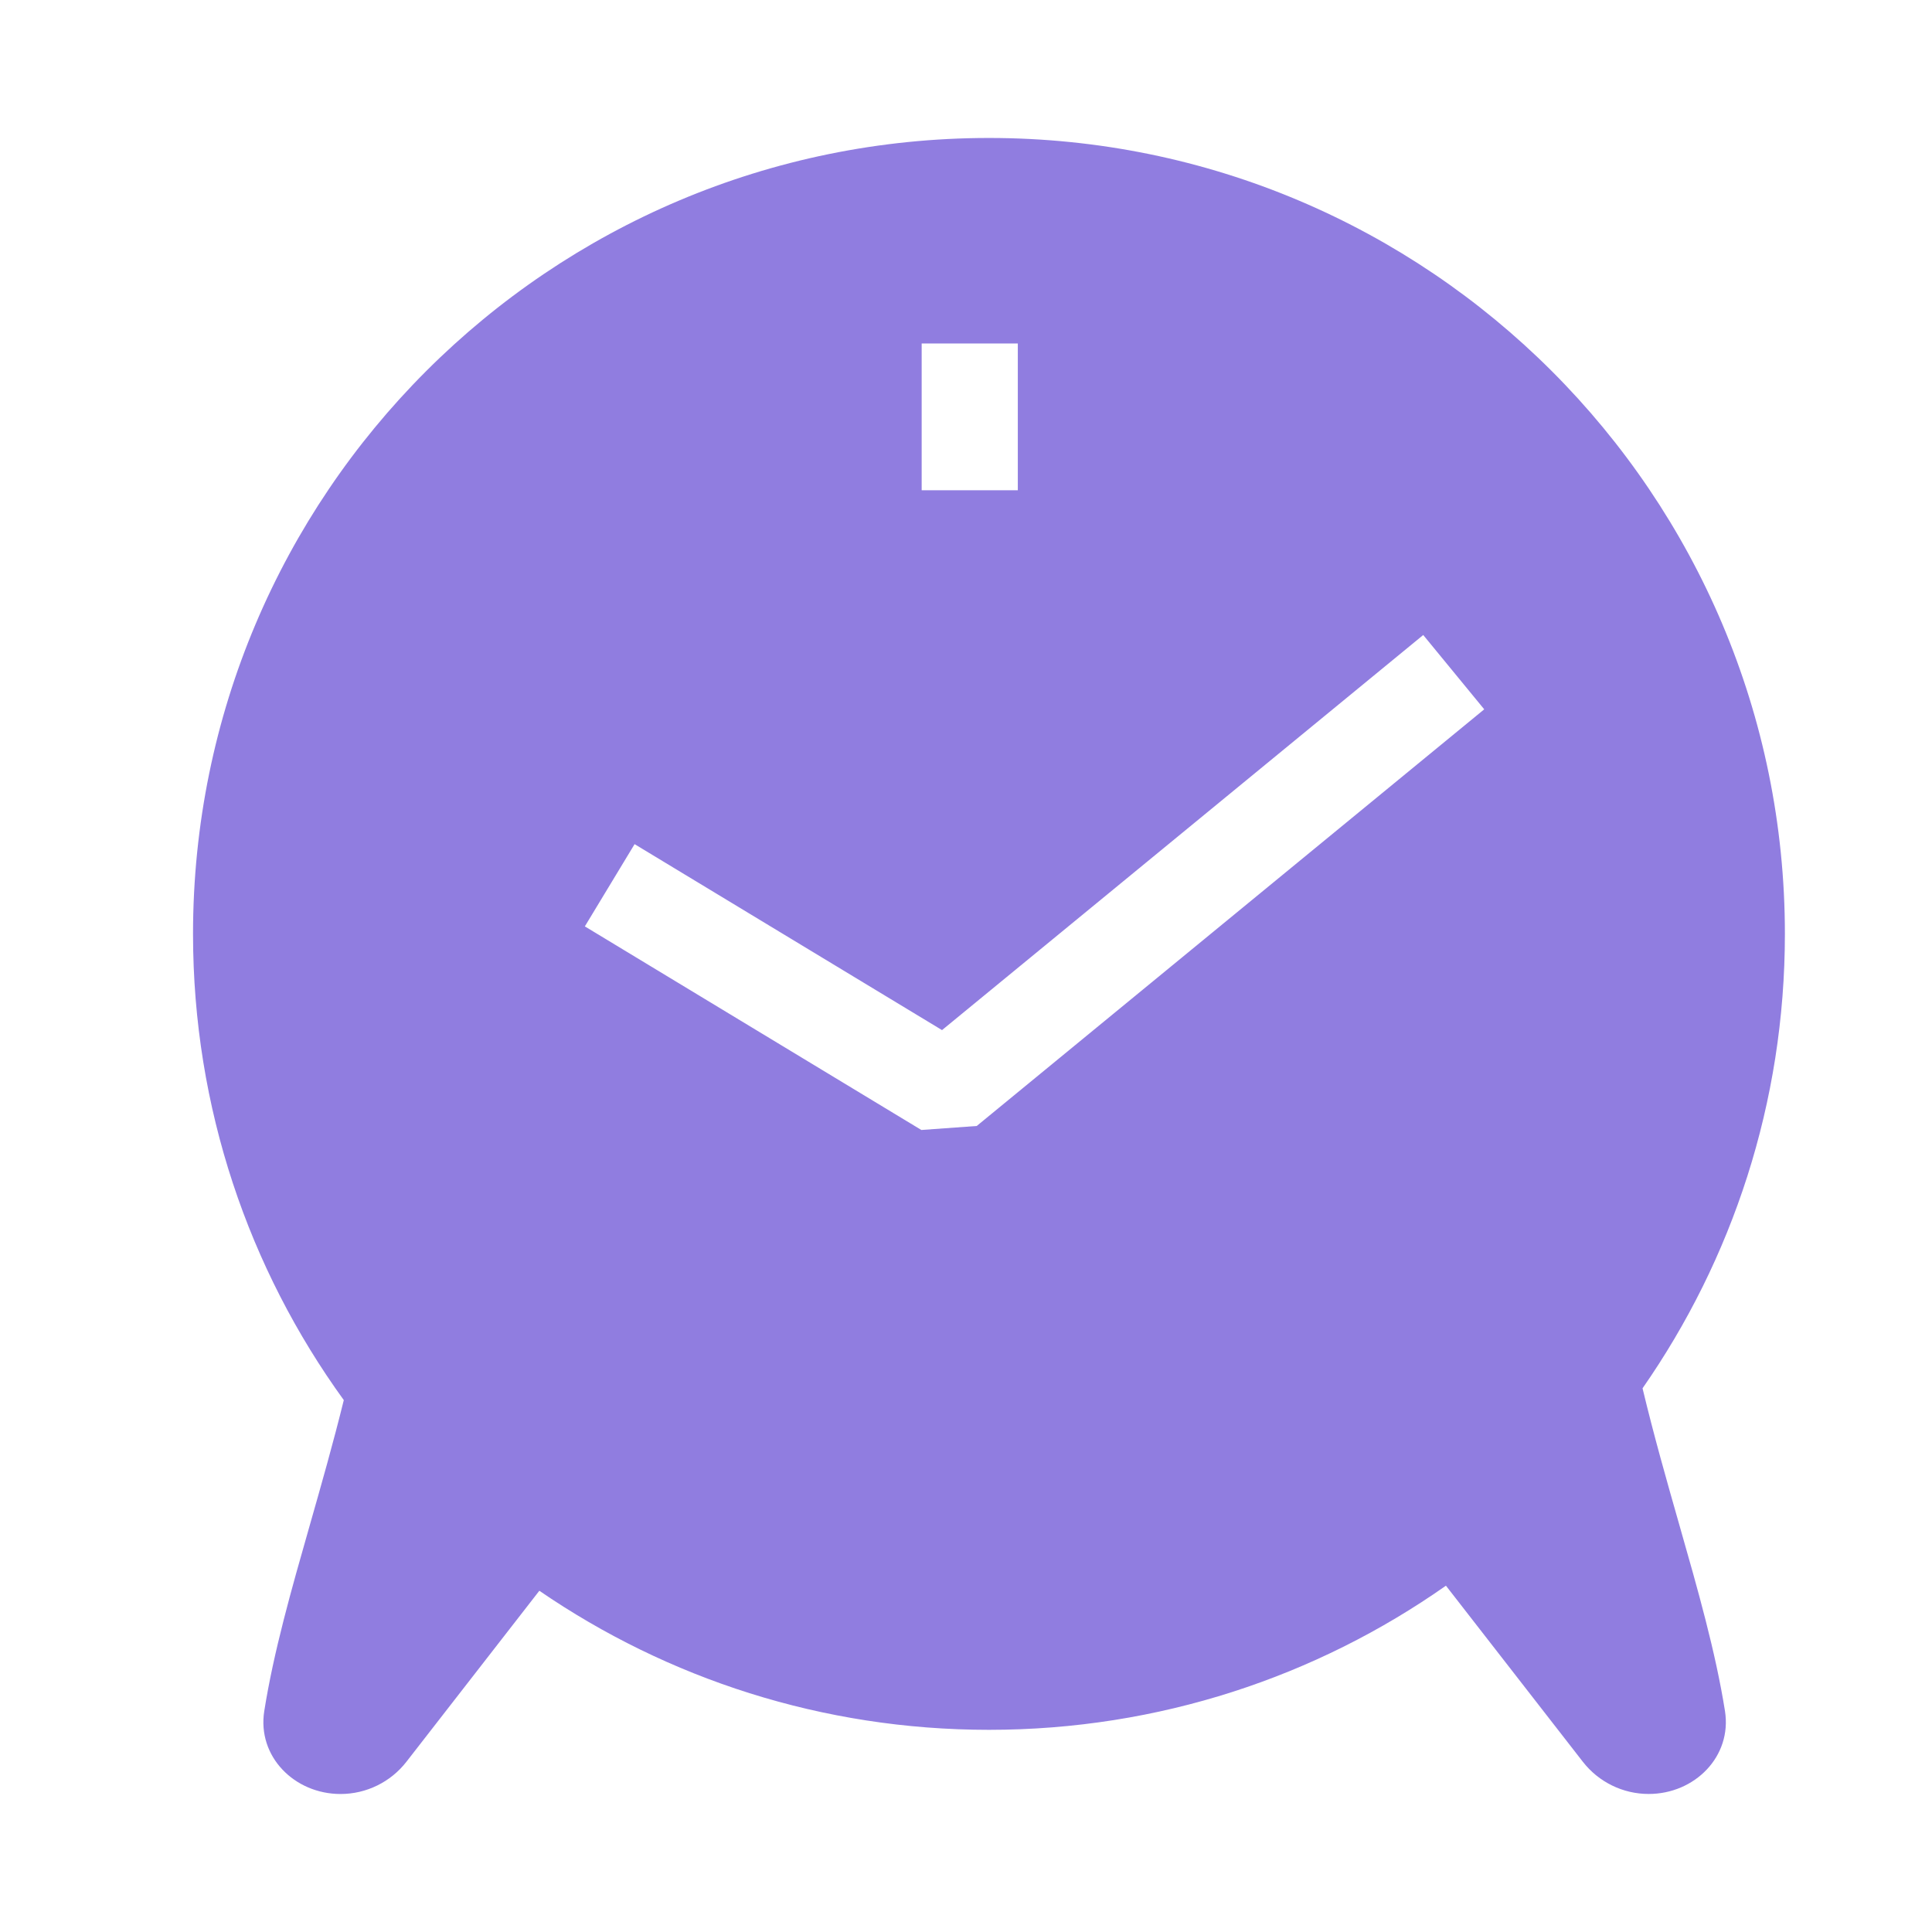 <?xml version="1.0" encoding="UTF-8"?> <svg xmlns="http://www.w3.org/2000/svg" width="56" height="56" viewBox="0 0 56 56" fill="none"><path fill-rule="evenodd" clip-rule="evenodd" d="M47.61 40.241C50.211 36.506 51.736 31.966 51.736 27.07C51.736 14.328 41.407 3.999 28.666 3.999C15.925 3.999 5.595 14.328 5.595 27.07C5.595 32.117 7.216 36.785 9.965 40.583C9.657 41.833 9.315 43.03 8.986 44.185C8.442 46.09 7.932 47.879 7.66 49.594C7.45 50.913 8.536 52 9.871 52C10.617 52 11.322 51.655 11.78 51.066L15.633 46.109C19.341 48.652 23.83 50.14 28.666 50.14C33.595 50.14 38.163 48.595 41.911 45.962L45.879 51.065C46.337 51.654 47.041 51.999 47.787 51.999C49.122 51.999 50.208 50.912 49.999 49.593C49.726 47.878 49.216 46.089 48.672 44.184C48.313 42.925 47.939 41.614 47.61 40.241ZM43.021 20.56L28.311 32.637L26.706 32.753L16.952 26.852L18.394 24.468L27.305 29.858L41.253 18.406L43.021 20.56ZM29.502 9.956V14.211H26.715V9.956H29.502Z" fill="#907DE0"></path></svg> 